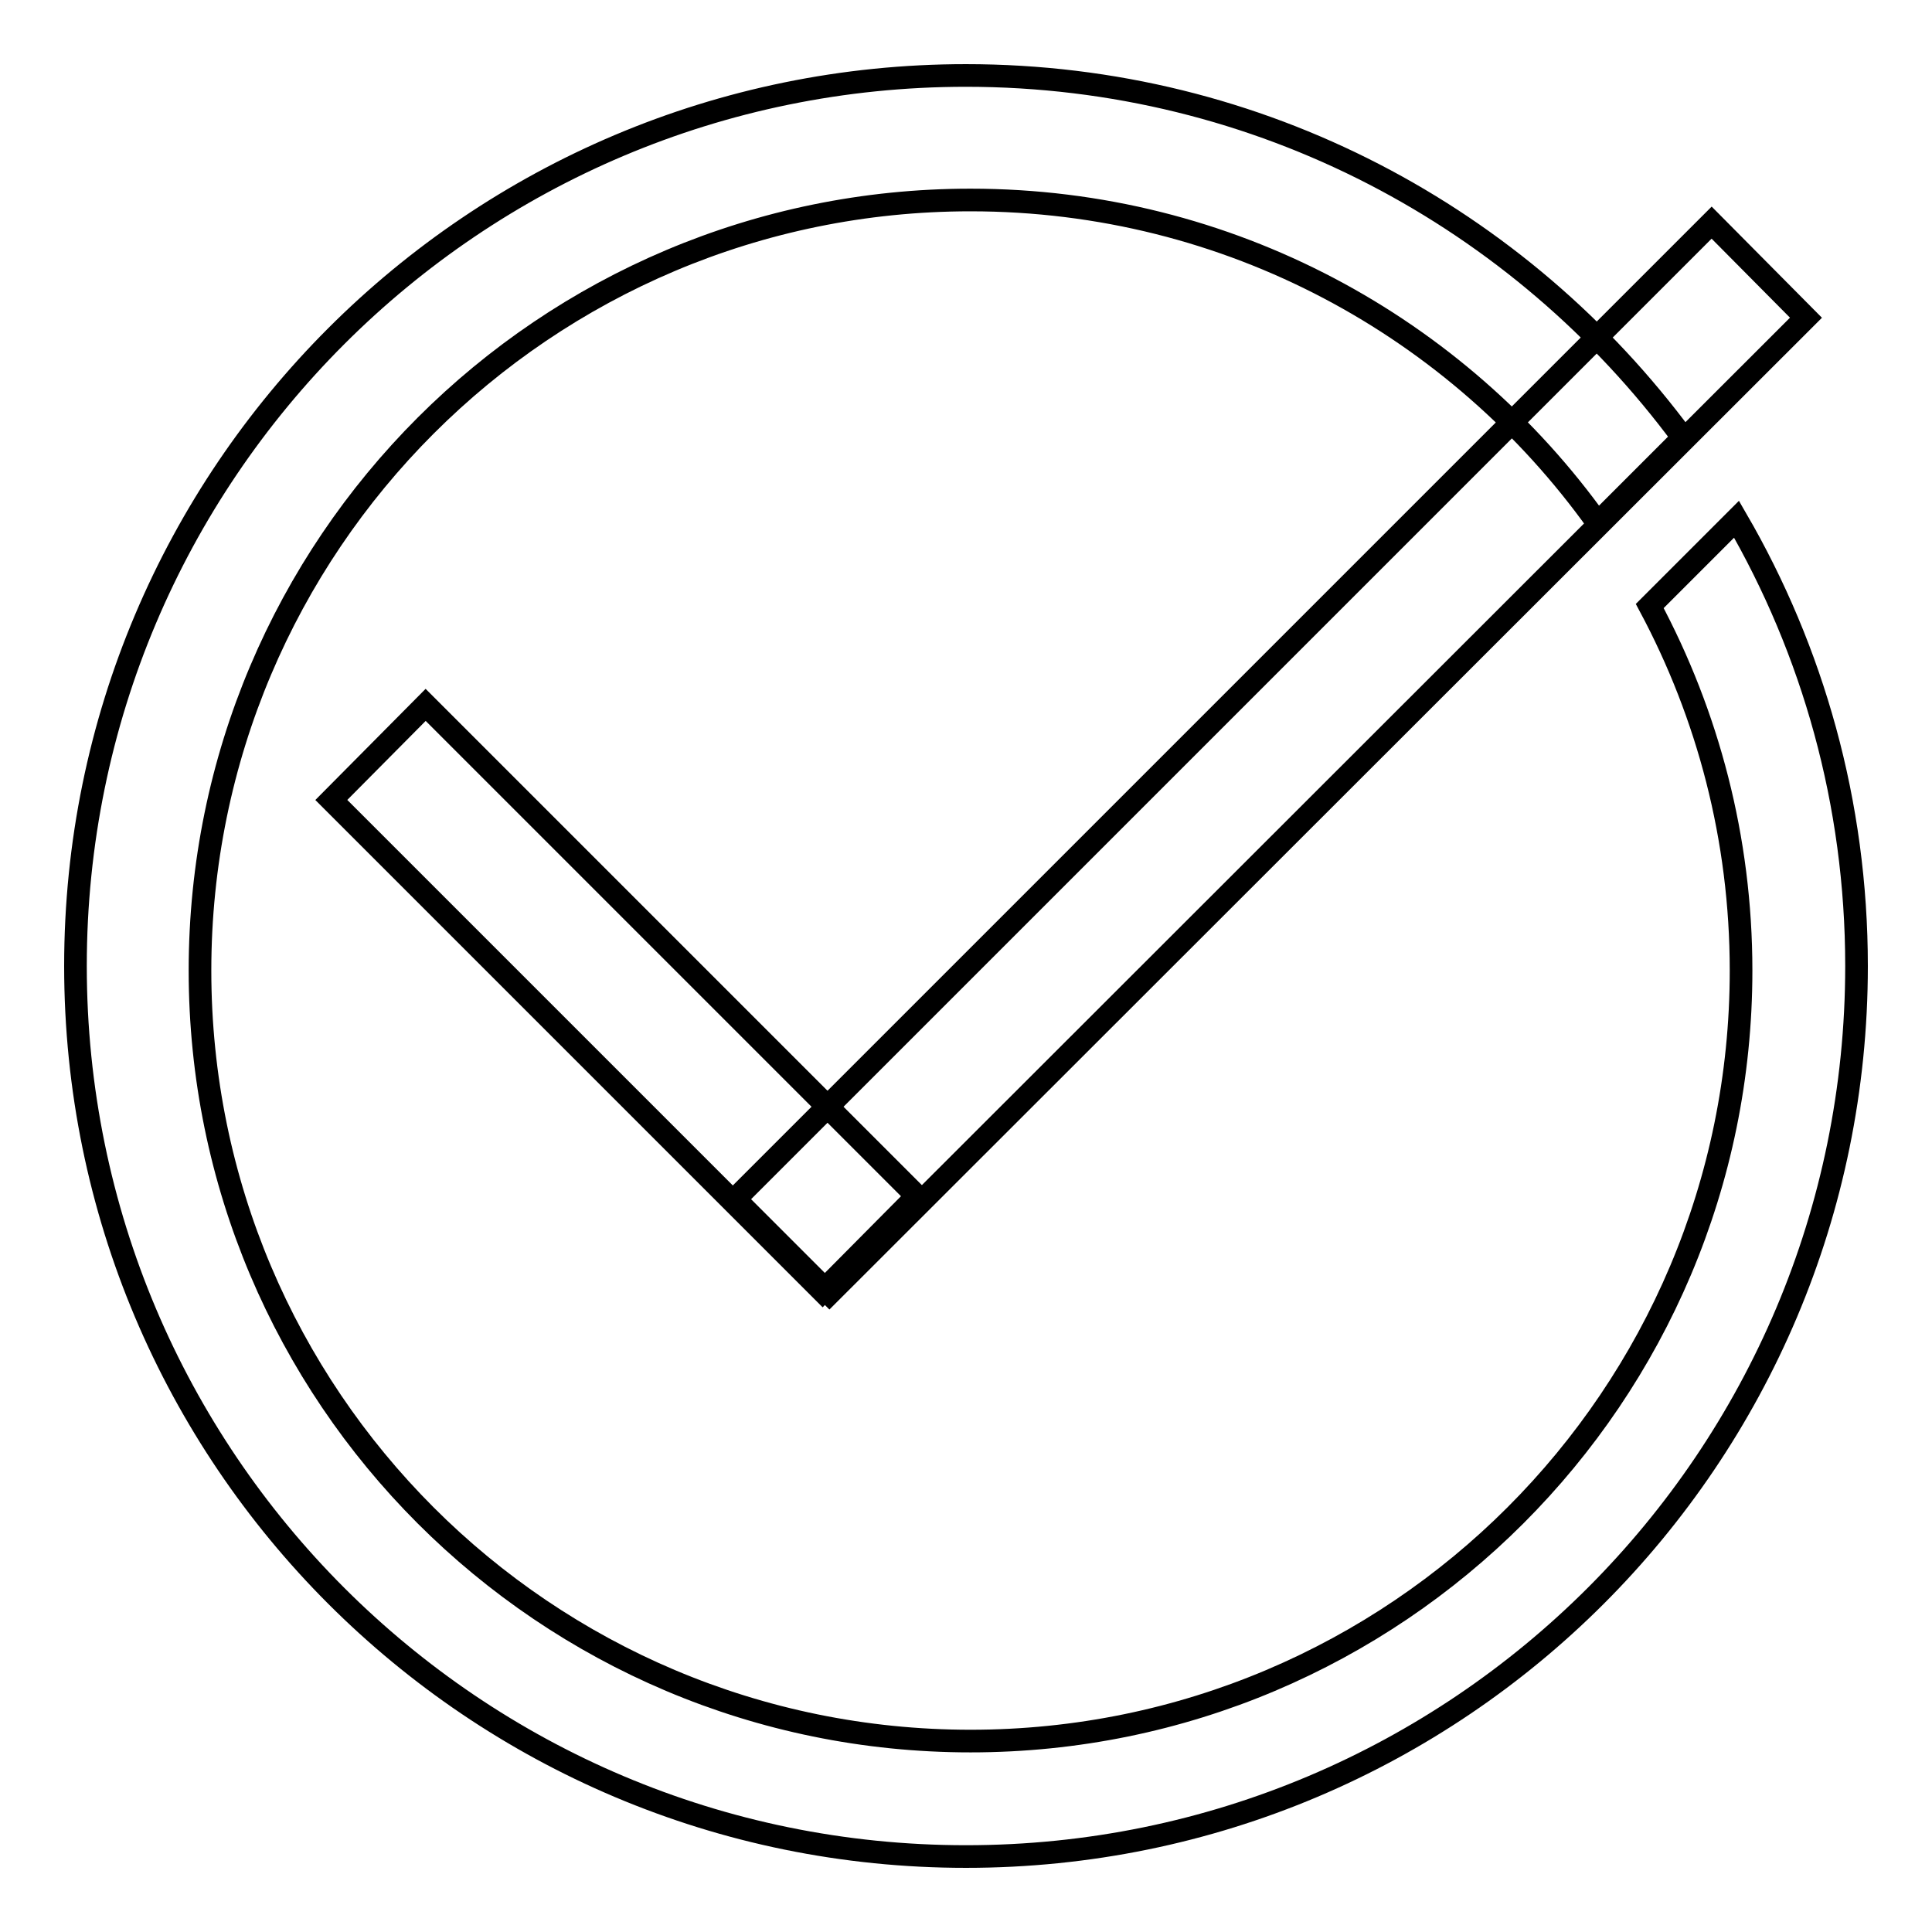 <?xml version="1.0" encoding="utf-8"?>
<!-- Svg Vector Icons : http://www.onlinewebfonts.com/icon -->
<!DOCTYPE svg PUBLIC "-//W3C//DTD SVG 1.1//EN" "http://www.w3.org/Graphics/SVG/1.1/DTD/svg11.dtd">
<svg version="1.1" xmlns="http://www.w3.org/2000/svg" xmlns:xlink="http://www.w3.org/1999/xlink" x="0px" y="0px" viewBox="0 0 256 256" enable-background="new 0 0 256 256" xml:space="preserve">
<g><g><path stroke-width="3" fill-opacity="0" stroke="#000000"  d="M230.1,68.8C240.2,86.2,246,106.4,246,128c0,65.2-52.8,118-118,118c-65.2,0-118-52.8-118-118C10,62.8,62.8,10,128,10c39,0,73.5,18.9,95,48l-11.3,11.3c-18.5-25.9-48.8-42.8-83.1-42.8c-56.4,0-102.1,45.7-102.1,102.1c0,56.4,45.7,102.1,102.1,102.1c56.4,0,102.1-45.7,102.1-102.1c0-17.5-4.4-33.9-12.1-48.3L230.1,68.8z"/><path stroke-width="3" fill-opacity="0" stroke="#000000"  d="M56.4,93.4l65.1,65.1L109,171.1l-65.1-65.1L56.4,93.4L56.4,93.4z"/><path stroke-width="3" fill-opacity="0" stroke="#000000"  d="M239.3,42.1L109.9,171.4l-12.5-12.5L226.8,29.5L239.3,42.1z"/></g></g>
</svg>